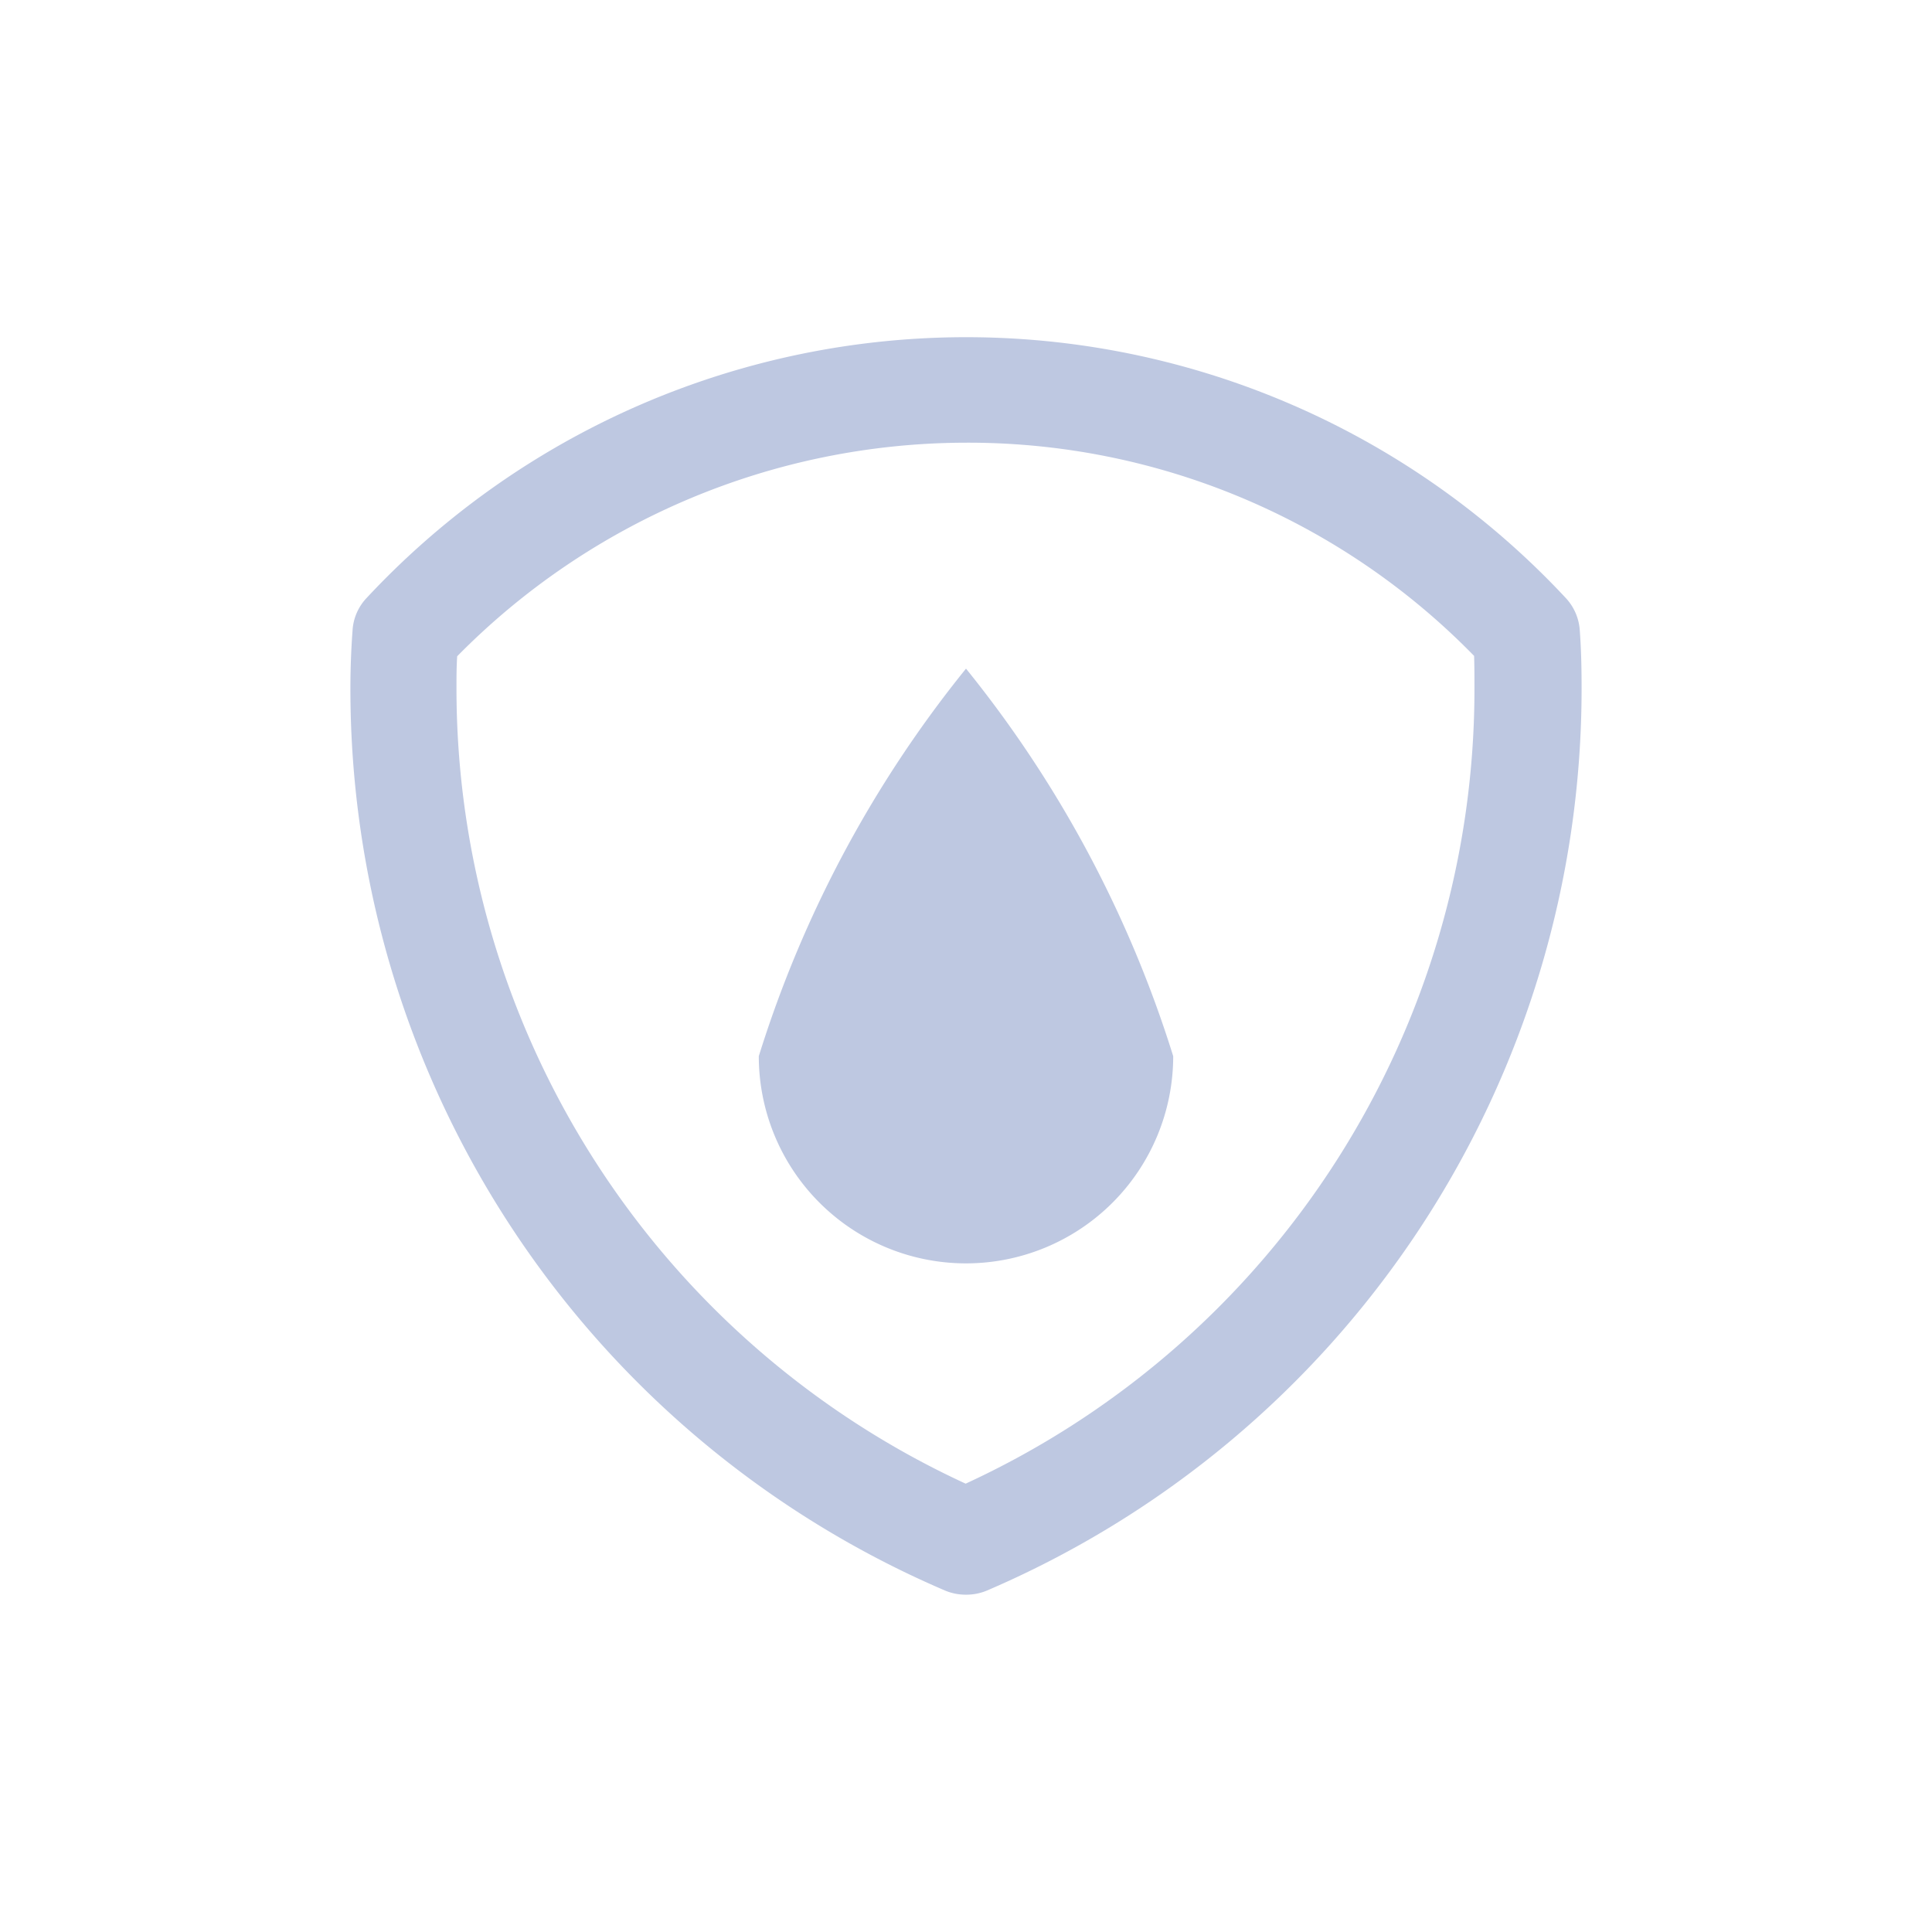 <svg xmlns="http://www.w3.org/2000/svg" viewBox="0 0 5.464 5.464"><defs><style> .cls-1 { fill: none; } .cls-2, .cls-3 { fill: #bec8e1; } .cls-3 { fill-rule: evenodd; } </style></defs><g id="&#x56FE;&#x5C42;_2" data-name="&#x56FE;&#x5C42; 2"><g id="&#x56FE;&#x5C42;_1-2" data-name="&#x56FE;&#x5C42; 1"><g><rect class="cls-1" width="5.464" height="5.464"></rect><g><path class="cls-2" d="M2.732,4.51a.15.15,0,0,1-.06-.012A2.774,2.774,0,0,1,.991,1.947q0-.082.006-.163a.146.146,0,0,1,.04-.093,2.318,2.318,0,0,1,3.391-0.0.148.148,0,0,1,.04.094c.004.054.005.108.005.163A2.775,2.775,0,0,1,2.792,4.498.15.15,0,0,1,2.732,4.51ZM1.293,1.856c-.002.03-.002.06-.002.09a2.476,2.476,0,0,0,1.44,2.25,2.474,2.474,0,0,0,1.439-2.25c0-.03,0-.061-.001-.091a1.999,1.999,0,0,0-1.438-.603A2.023,2.023,0,0,0,1.293,1.856Z"></path><path class="cls-3" d="M2.732,3.573a.586.586,0,0,0,.586-.586,3.306,3.306,0,0,0-.586-1.096,3.306,3.306,0,0,0-.586,1.096.586.586,0,0,0,.586.586"></path></g></g></g></g></svg>
